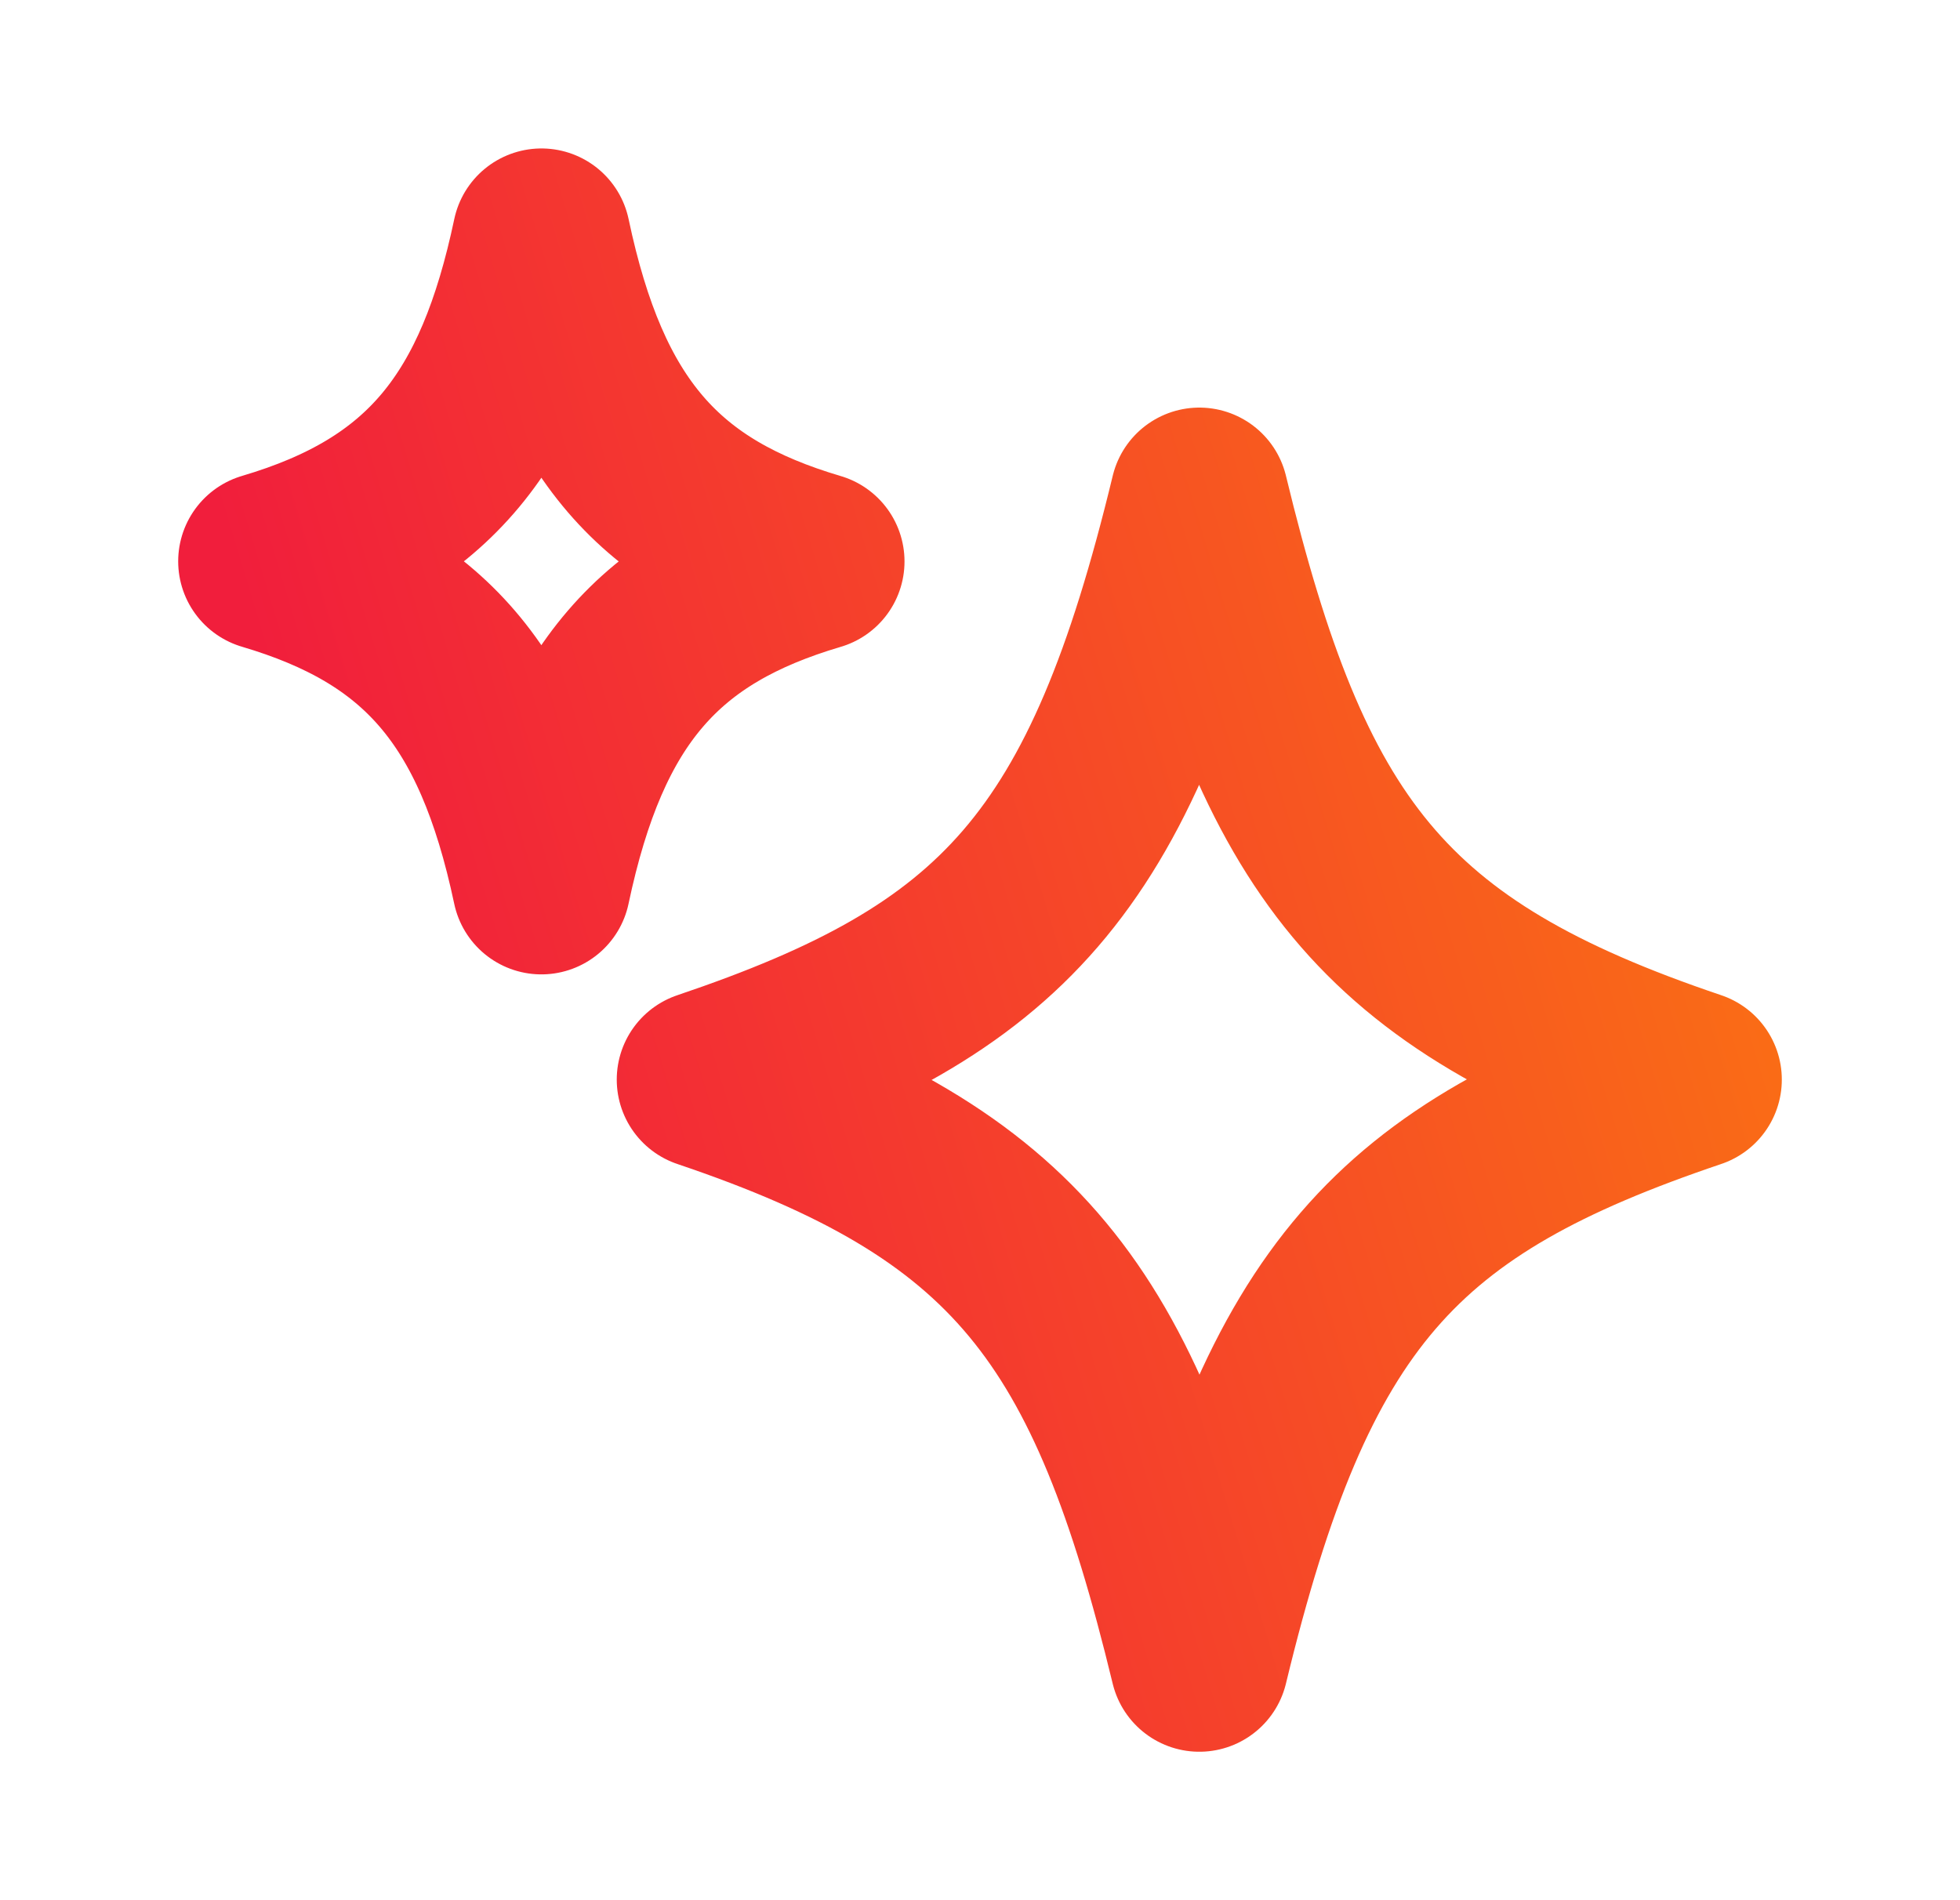 <svg width="33" height="32" viewBox="0 0 33 32" fill="none" xmlns="http://www.w3.org/2000/svg">
<path d="M20.193 28C21.691 21.801 23.508 19.868 28.5 18.181C23.255 16.411 21.62 14.261 20.193 8.364C18.695 14.563 16.876 16.495 11.884 18.181C17.124 19.951 18.768 22.115 20.192 28M9.115 14.909C9.797 11.683 11.117 10.227 13.729 9.455C11.117 8.683 9.797 7.227 9.116 4C8.463 7.087 7.229 8.647 4.5 9.453C7.112 10.227 8.432 11.683 9.115 14.909Z" stroke="url(#paint0_linear_2099_1153)" stroke-width="3" stroke-linecap="round" stroke-linejoin="round"/>
<defs>
<linearGradient id="paint0_linear_2099_1153" x1="41.865" y1="11.935" x2="7.771" y2="22.237" gradientUnits="userSpaceOnUse">
<stop stop-color="#FF9900"/>
<stop offset="1" stop-color="#F11E3C"/>
</linearGradient>
</defs>
</svg>
